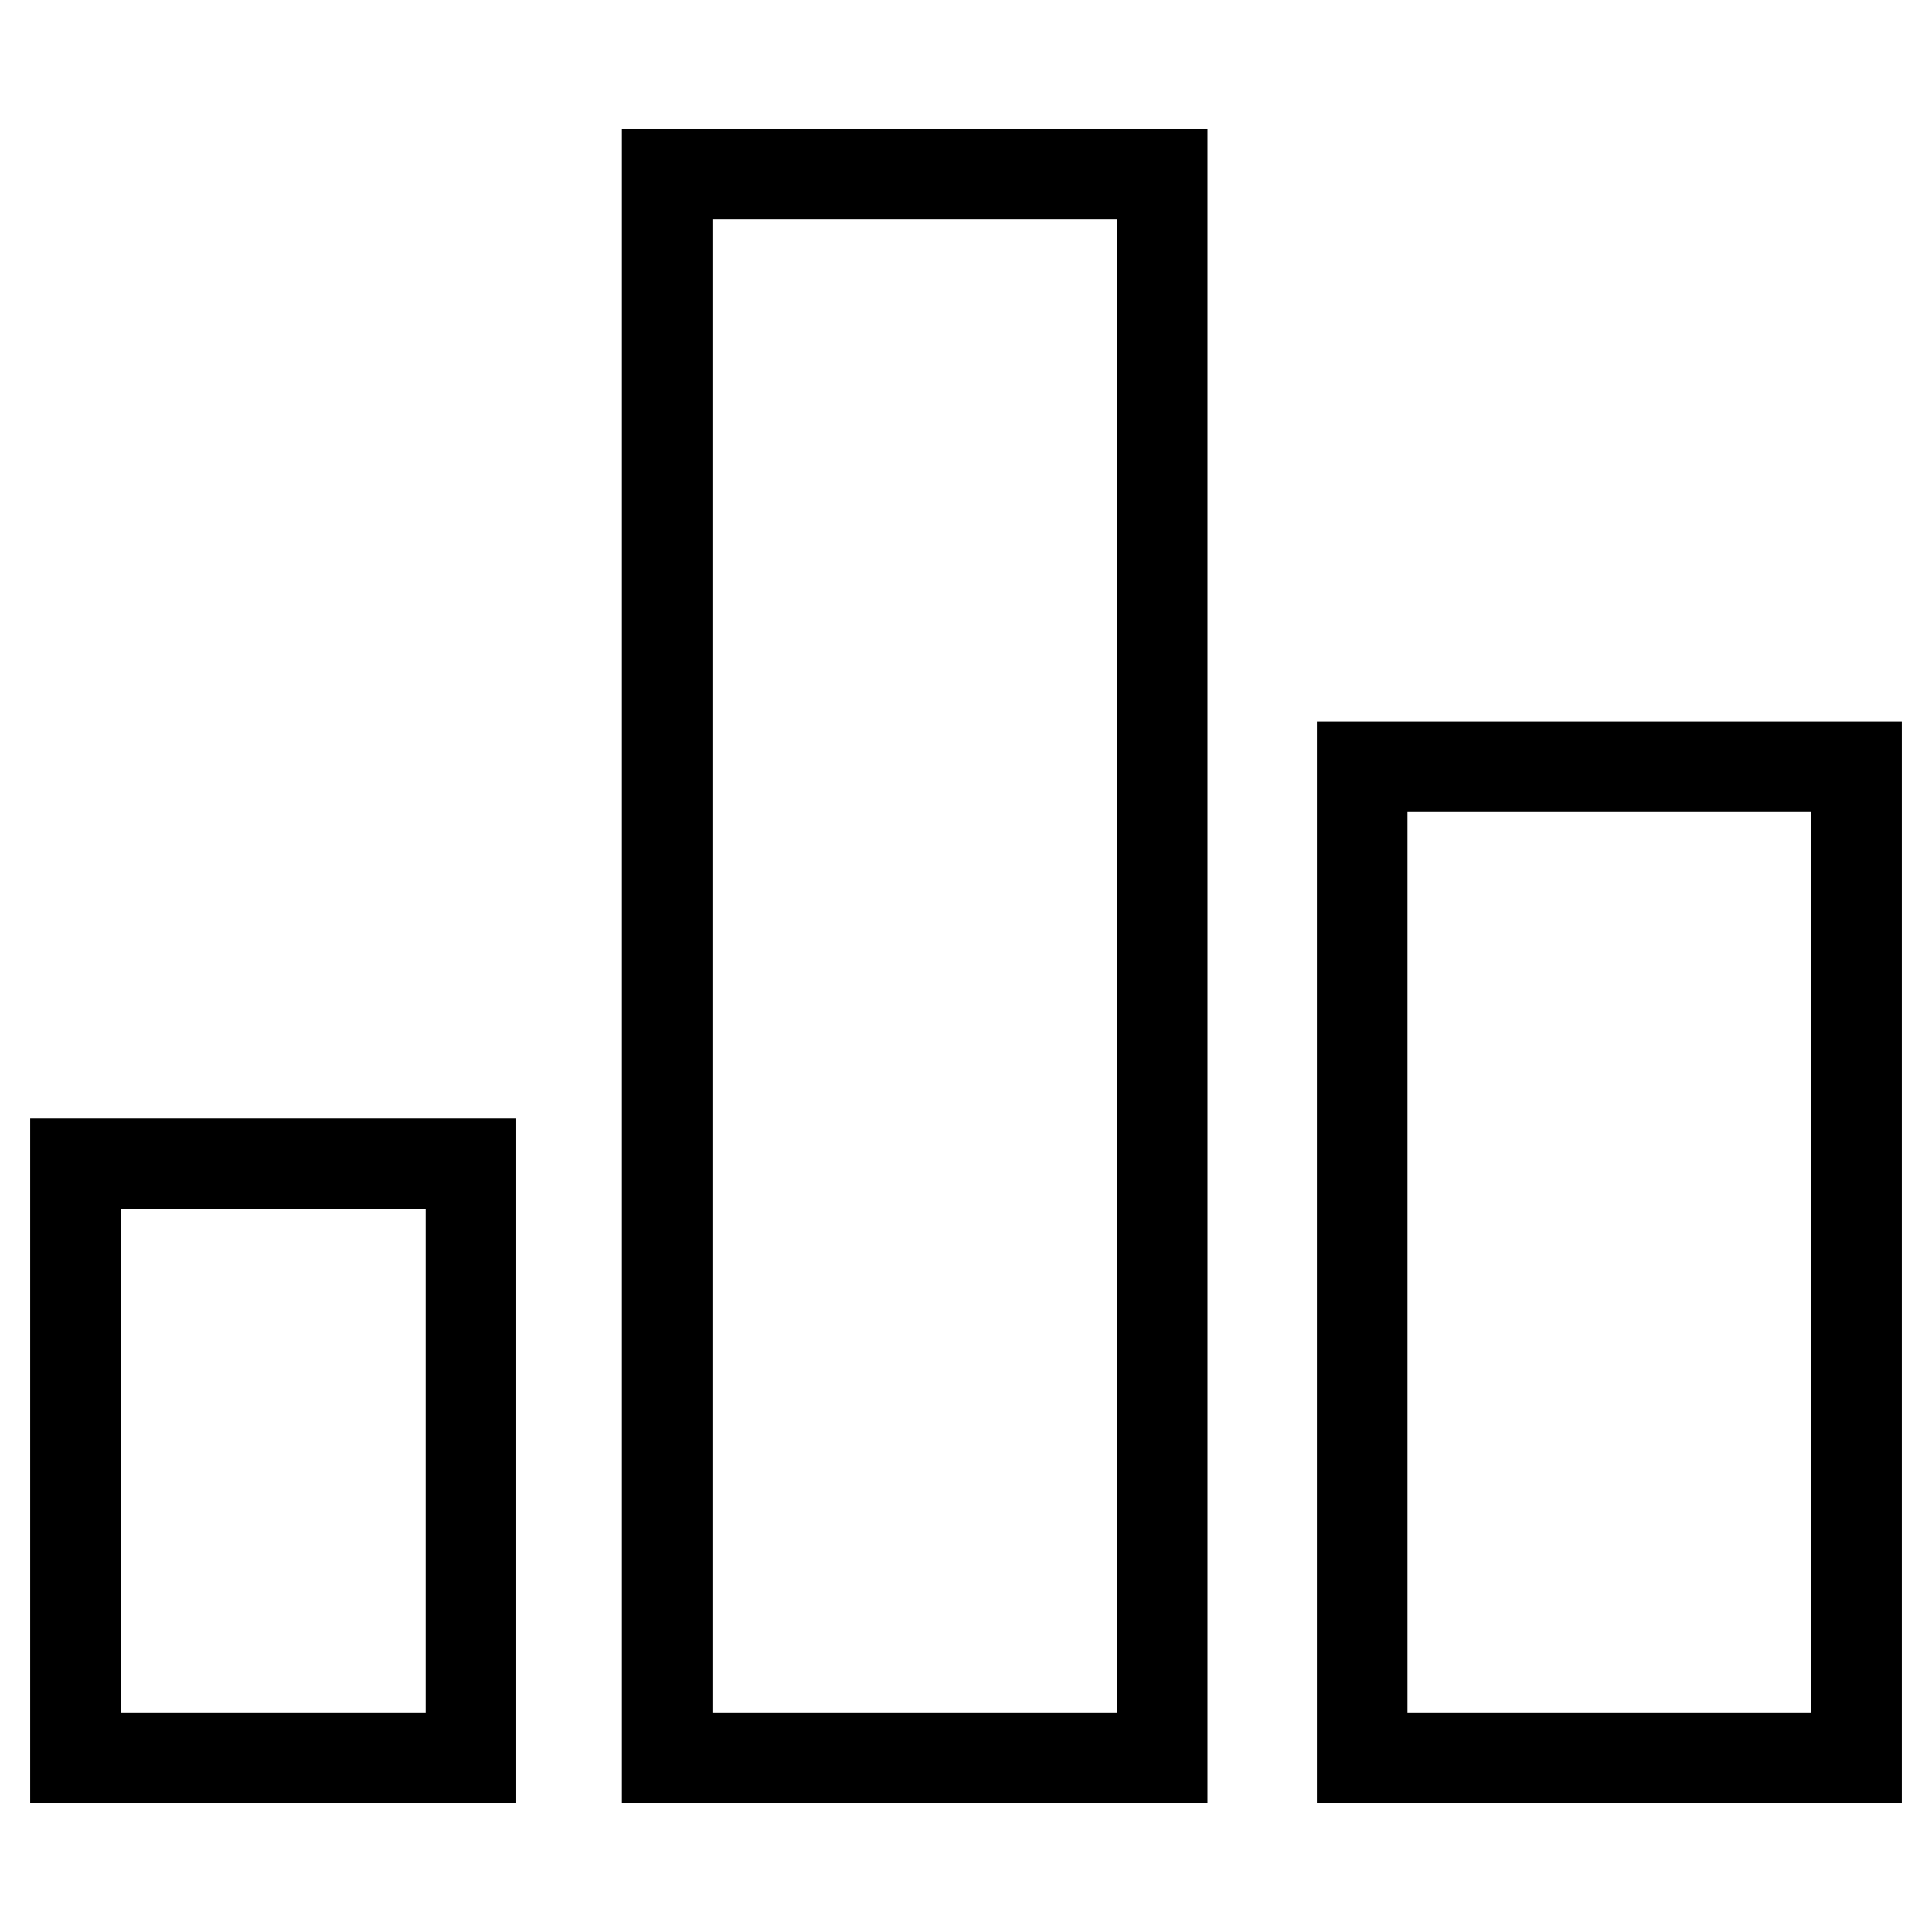 <?xml version="1.0" encoding="utf-8"?>
<!-- Svg Vector Icons : http://www.onlinewebfonts.com/icon -->
<!DOCTYPE svg PUBLIC "-//W3C//DTD SVG 1.1//EN" "http://www.w3.org/Graphics/SVG/1.1/DTD/svg11.dtd">
<svg version="1.1" xmlns="http://www.w3.org/2000/svg" xmlns:xlink="http://www.w3.org/1999/xlink" x="0px" y="0px" viewBox="0 0 256 256" enable-background="new 0 0 256 256" xml:space="preserve">
<g><g><path stroke-width="12" fill-opacity="0" stroke="#000000"  d="M180.5,101.6H246v131.3h-65.5V101.6L180.5,101.6z"/><path stroke-width="12" fill-opacity="0" stroke="#000000"  d="M88.4,23.1H154v209.8H88.4V23.1z"/><path stroke-width="12" fill-opacity="0" stroke="#000000"  d="M10,154.2h52.4v78.7H10V154.2L10,154.2z"/></g></g>
</svg>